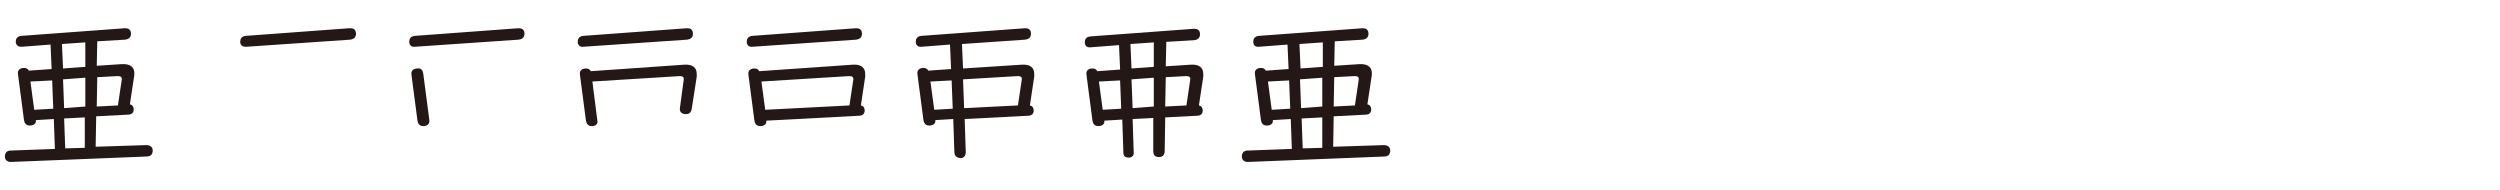 <?xml version="1.0" encoding="utf-8"?>
<!-- Generator: Adobe Illustrator 24.2.3, SVG Export Plug-In . SVG Version: 6.00 Build 0)  -->
<svg version="1.1" id="レイヤー_1" xmlns="http://www.w3.org/2000/svg" xmlns:xlink="http://www.w3.org/1999/xlink" x="0px"
	 y="0px" viewBox="0 0 460 35" style="enable-background:new 0 0 460 35;" xml:space="preserve">
<style type="text/css">
	.st0{fill:#231815;}
</style>
<g>
	<path class="st0" d="M2,29.8c-0.7,0-1.1-0.4-1.1-1c0-0.6,0.3-1.1,1.1-1.1l8.1-0.3l-0.2-5.5l-3.3,0.2c0.1,0.7-0.5,1-1.1,1
		s-1-0.3-1.1-1.1l-1.1-8.4c-0.1-0.8,0.5-1.1,1.1-1.1c0.4,0,0.7,0.1,0.9,0.5l4.2-0.3L9.3,8.2L4.1,8.6C3.3,8.7,2.9,8.2,2.9,7.7
		c0-0.5,0.2-1,1-1.1l19-1.4c0.1,0,0.1,0,0.2,0c0.7,0,1,0.4,1,1c0,0.6-0.3,1-1.1,1.1l-5.1,0.3l-0.1,4.5l4.6-0.3
		c1.6-0.1,2.5,0.6,2.3,2.1l-0.8,5.3c0.5,0.1,0.7,0.5,0.7,0.9c0,0.6-0.3,1-1.1,1l-5.8,0.3l-0.1,5.6l9.3-0.3c0.8,0,1.2,0.4,1.2,1
		c0,0.6-0.3,1.1-1.1,1.1L2,29.8z M9.8,20l-0.2-5.2L5.6,15l0.7,5.2L9.8,20z M15.7,12.3l0-4.5l-4.3,0.3l0.2,4.5L15.7,12.3z M15.7,19.6
		l0-5.3l-4.1,0.3l0.2,5.3L15.7,19.6z M15.6,27.2l0-5.6l-3.8,0.2l0.2,5.5L15.6,27.2z M17.9,14.2l-0.1,5.4l3.9-0.2l0.7-4.7
		c0.1-0.5-0.2-0.7-0.7-0.7L17.9,14.2z"/>
	<path class="st0" d="M64.5,5.2c0.7,0,1,0.4,1,1c0,0.6-0.3,1-1.1,1.1l-19,1.3c-0.1,0-0.1,0-0.2,0c-0.7,0-1-0.4-1-0.9
		c0-0.5,0.2-1,1-1.1l19-1.4C64.4,5.2,64.4,5.2,64.5,5.2z"/>
	<path class="st0" d="M95.5,5.2c0.7,0,1,0.4,1,1c0,0.6-0.3,1-1.1,1.1l-19,1.3c-0.8,0.1-1.1-0.4-1.1-0.9c0-0.5,0.2-1,1-1.1l19-1.4
		C95.4,5.2,95.4,5.2,95.5,5.2z M77.9,13.7l1.1,8.4c0.1,0.8-0.5,1.1-1.1,1.1c-0.6,0-1-0.3-1.1-1.1l-1.1-8.4c-0.1-0.8,0.5-1.1,1.1-1.1
		C77.4,12.5,77.8,12.8,77.9,13.7z"/>
	<path class="st0" d="M126.5,5.2c0.7,0,1,0.4,1,1c0,0.6-0.3,1-1.1,1.1l-19,1.3c-0.8,0.1-1.1-0.4-1.1-0.9c0-0.5,0.2-1,1-1.1l19-1.4
		C126.4,5.2,126.5,5.2,126.5,5.2z M108.9,23.2c-0.6,0-1-0.3-1.1-1.1l-1.1-8.4c-0.1-0.8,0.5-1.1,1.1-1.1c0.4,0,0.7,0.1,0.9,0.5
		l17.2-1.2c1.5-0.1,2.3,0.5,2.3,1.7c0,0.2,0,0.2,0,0.5l-0.9,5.8c-0.1,0.8-0.5,1.1-1.1,1.1c-0.6,0-1.2-0.3-1.1-1.1l0.7-5.2
		c0.1-0.5-0.2-0.7-0.7-0.7l-16.1,1l0.9,7.1C110.1,22.9,109.5,23.2,108.9,23.2z"/>
	<path class="st0" d="M157.6,5.2c0.7,0,1,0.4,1,1c0,0.6-0.3,1-1.1,1.1l-19,1.3c-0.8,0.1-1.1-0.4-1.1-0.9c0-0.5,0.2-1,1-1.1l19-1.4
		C157.5,5.2,157.5,5.2,157.6,5.2z M138.8,22.1l-1.1-8.4c-0.1-0.8,0.5-1.1,1.1-1.1c0.4,0,0.7,0.1,0.9,0.5l17.2-1.2
		c1.5-0.1,2.3,0.5,2.3,1.7c0,0.2,0,0.2,0,0.5l-0.8,5.3c0.5,0.1,0.7,0.5,0.7,0.9c0,0.6-0.3,1-1.1,1l-17,0.9c0.1,0.7-0.5,1-1.1,1
		S138.9,22.9,138.8,22.1z M140.1,15l0.7,5.2l15.5-0.8l0.7-4.7c0.1-0.5-0.2-0.7-0.7-0.7L140.1,15z"/>
	<path class="st0" d="M175.6,27.9l-0.2-6l-3.3,0.2c0.1,0.7-0.5,1-1.1,1s-1-0.3-1.1-1.1l-1.1-8.4c-0.1-0.8,0.5-1.1,1.1-1.1
		c0.4,0,0.7,0.1,0.9,0.5l4.2-0.3l-0.2-4.5l-5.2,0.4c-0.8,0.1-1.1-0.4-1.1-0.9c0-0.5,0.2-1,1-1.1l19-1.4c0.1,0,0.1,0,0.2,0
		c0.7,0,1,0.4,1,1c0,0.6-0.3,1-1.1,1.1L177,8.1l0.2,4.5l10.8-0.7c1.5-0.1,2.3,0.5,2.3,1.7c0,0.2,0,0.2,0,0.5l-0.8,5.3
		c0.5,0.1,0.7,0.5,0.7,0.9c0,0.6-0.3,1-1.1,1l-11.6,0.6l0.2,6.1c0,0.8-0.5,1.1-1,1.1C176,29,175.6,28.7,175.6,27.9z M175.3,20
		l-0.2-5.2l-3.9,0.2l0.7,5.2L175.3,20z M177.2,14.6l0.2,5.3l9.9-0.5l0.7-4.7c0.1-0.5-0.2-0.7-0.7-0.7L177.2,14.6z"/>
	<path class="st0" d="M207.7,29c-0.6,0-1-0.2-1-1l-0.2-6l-3.3,0.2c0.1,0.7-0.5,1-1.1,1c-0.6,0-1-0.3-1.1-1.1l-1.1-8.4
		c-0.1-0.8,0.5-1.1,1.1-1.1c0.4,0,0.7,0.1,0.9,0.5l4.2-0.3l-0.2-4.5l-5.2,0.4c-0.8,0.1-1.1-0.4-1.1-0.9c0-0.5,0.2-1,1-1.1l19-1.4
		c0.1,0,0.1,0,0.2,0c0.7,0,1,0.4,1,1c0,0.6-0.3,1-1.1,1.1l-5.1,0.3l-0.1,4.5l4.6-0.3c1.5-0.1,2.3,0.5,2.3,1.7c0,0.2,0,0.2,0,0.5
		l-0.8,5.3c0.5,0.1,0.7,0.5,0.7,0.9c0,0.6-0.3,1-1.1,1l-5.8,0.3l-0.1,6.2c0,0.8-0.5,1.1-1,1.1c-0.6,0-1.1-0.2-1.1-1.1l0-6.1
		l-3.8,0.2l0.2,6.1C208.7,28.7,208.2,29,207.7,29z M206.3,20l-0.2-5.2l-3.9,0.2l0.7,5.2L206.3,20z M212.3,12.3l0-4.5L208,8.1
		l0.2,4.5L212.3,12.3z M212.3,19.6l0-5.3l-4.1,0.3l0.2,5.3L212.3,19.6z M214.5,14.2l-0.1,5.4l3.9-0.2l0.7-4.7
		c0.1-0.5-0.2-0.7-0.7-0.7L214.5,14.2z"/>
	<path class="st0" d="M229.6,29.8c-0.7,0-1.1-0.4-1.1-1c0-0.6,0.3-1.1,1.1-1.1l8.1-0.3l-0.2-5.5l-3.3,0.2c0.1,0.7-0.5,1-1.1,1
		s-1-0.3-1.1-1.1l-1.1-8.4c-0.1-0.8,0.5-1.1,1.1-1.1c0.4,0,0.7,0.1,0.9,0.5l4.2-0.3l-0.2-4.5l-5.2,0.4c-0.8,0.1-1.1-0.4-1.1-0.9
		c0-0.5,0.2-1,1-1.1l19-1.4c0.1,0,0.1,0,0.2,0c0.7,0,1,0.4,1,1c0,0.6-0.3,1-1.1,1.1l-5.1,0.3l-0.1,4.5l4.6-0.3
		c1.6-0.1,2.5,0.6,2.3,2.1l-0.8,5.3c0.5,0.1,0.7,0.5,0.7,0.9c0,0.6-0.3,1-1.1,1l-5.8,0.3l-0.1,5.6l9.3-0.3c0.8,0,1.2,0.4,1.2,1
		c0,0.6-0.3,1.1-1.1,1.1L229.6,29.8z M237.4,20l-0.2-5.2l-3.9,0.2l0.7,5.2L237.4,20z M243.4,12.3l0-4.5l-4.3,0.3l0.2,4.5L243.4,12.3
		z M243.3,19.6l0-5.3l-4.1,0.3l0.2,5.3L243.3,19.6z M243.3,27.2l0-5.6l-3.8,0.2l0.2,5.5L243.3,27.2z M245.5,14.2l-0.1,5.4l3.9-0.2
		l0.7-4.7c0.1-0.5-0.2-0.7-0.7-0.7L245.5,14.2z"/>
</g>
</svg>

